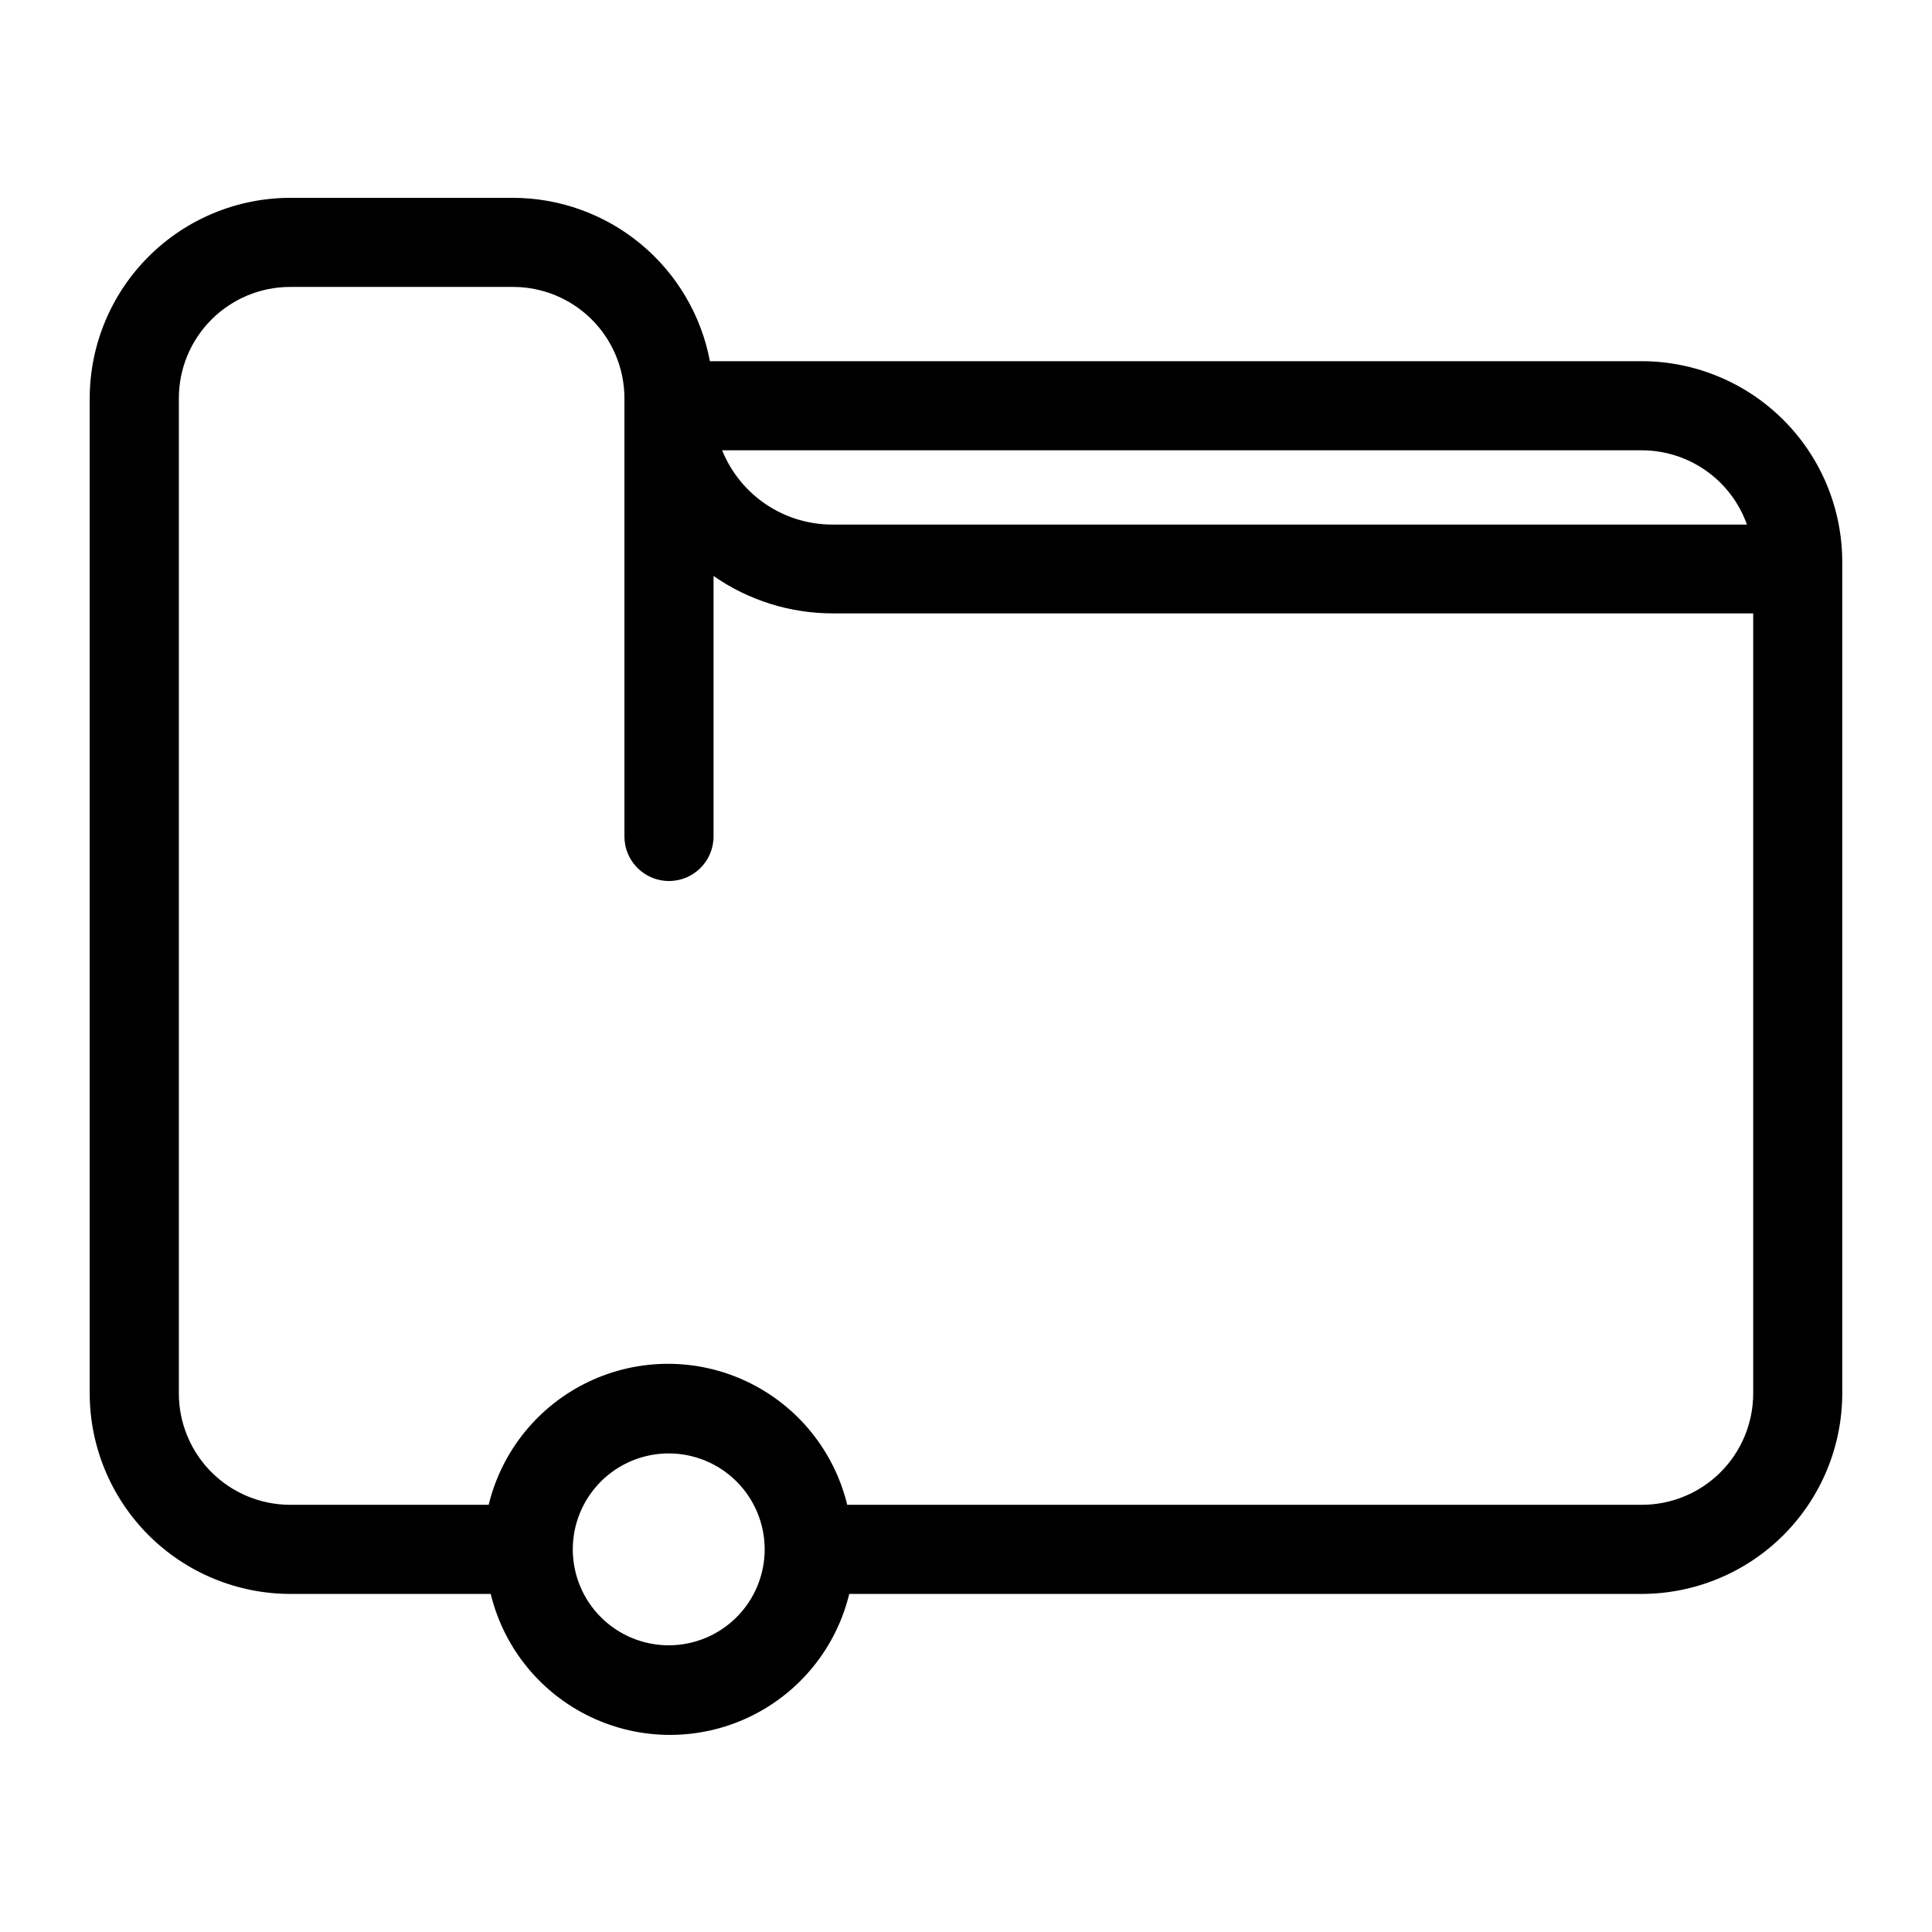 <?xml version="1.0" encoding="UTF-8"?>
<!-- Uploaded to: SVG Repo, www.svgrepo.com, Generator: SVG Repo Mixer Tools -->
<svg fill="#000000" width="800px" height="800px" version="1.1" viewBox="144 144 512 512" xmlns="http://www.w3.org/2000/svg">
 <path d="m579.09 239.72h-246.95c-2.305-12.16-8.781-23.133-18.305-31.035-9.527-7.902-21.508-12.238-33.887-12.258h-59.039c-14.086 0.02-27.59 5.625-37.551 15.586s-15.566 23.461-15.586 37.547v263.71c0.02 14.086 5.625 27.59 15.586 37.551s23.465 15.562 37.551 15.586h53.137c3.469 14.305 13.203 26.289 26.496 32.613 13.293 6.328 28.73 6.328 42.023 0 13.293-6.324 23.023-18.309 26.496-32.613h210.02c14.086-0.023 27.59-5.625 37.551-15.586 9.961-9.961 15.566-23.465 15.586-37.551v-220.42c-0.02-14.086-5.625-27.59-15.586-37.551-9.961-9.957-23.465-15.562-37.551-15.586zm0 23.617c6.109 0.004 12.066 1.898 17.055 5.422 4.988 3.523 8.766 8.504 10.812 14.258h-242.38c-6.273 0.004-12.406-1.867-17.609-5.375-5.207-3.508-9.242-8.488-11.594-14.305zm-239.86 309.21c-4.766 4.777-11.234 7.469-17.98 7.477-6.75 0.008-13.223-2.668-18-7.438-4.773-4.769-7.457-11.238-7.457-17.988s2.684-13.223 7.457-17.988c4.777-4.769 11.25-7.445 18-7.438 6.746 0.008 13.215 2.695 17.98 7.477 4.75 4.766 7.418 11.219 7.418 17.949 0 6.727-2.668 13.184-7.418 17.949zm239.86-29.758h-210.57c-3.473-14.309-13.203-26.289-26.496-32.617-13.293-6.328-28.73-6.328-42.023 0-13.293 6.328-23.027 18.309-26.496 32.617h-52.586c-7.828 0-15.34-3.109-20.875-8.645-5.535-5.539-8.645-13.047-8.645-20.875v-263.71c0-7.828 3.109-15.336 8.645-20.871 5.535-5.539 13.047-8.648 20.875-8.648h59.039c7.832 0 15.34 3.109 20.875 8.648 5.535 5.535 8.645 13.043 8.645 20.871v116.11c0 6.523 5.289 11.809 11.809 11.809 6.523 0 11.809-5.285 11.809-11.809v-69.035c9.234 6.445 20.227 9.906 31.488 9.918h244.03v206.72c0 7.828-3.109 15.336-8.645 20.875-5.535 5.535-13.043 8.645-20.875 8.645z"/>
</svg>